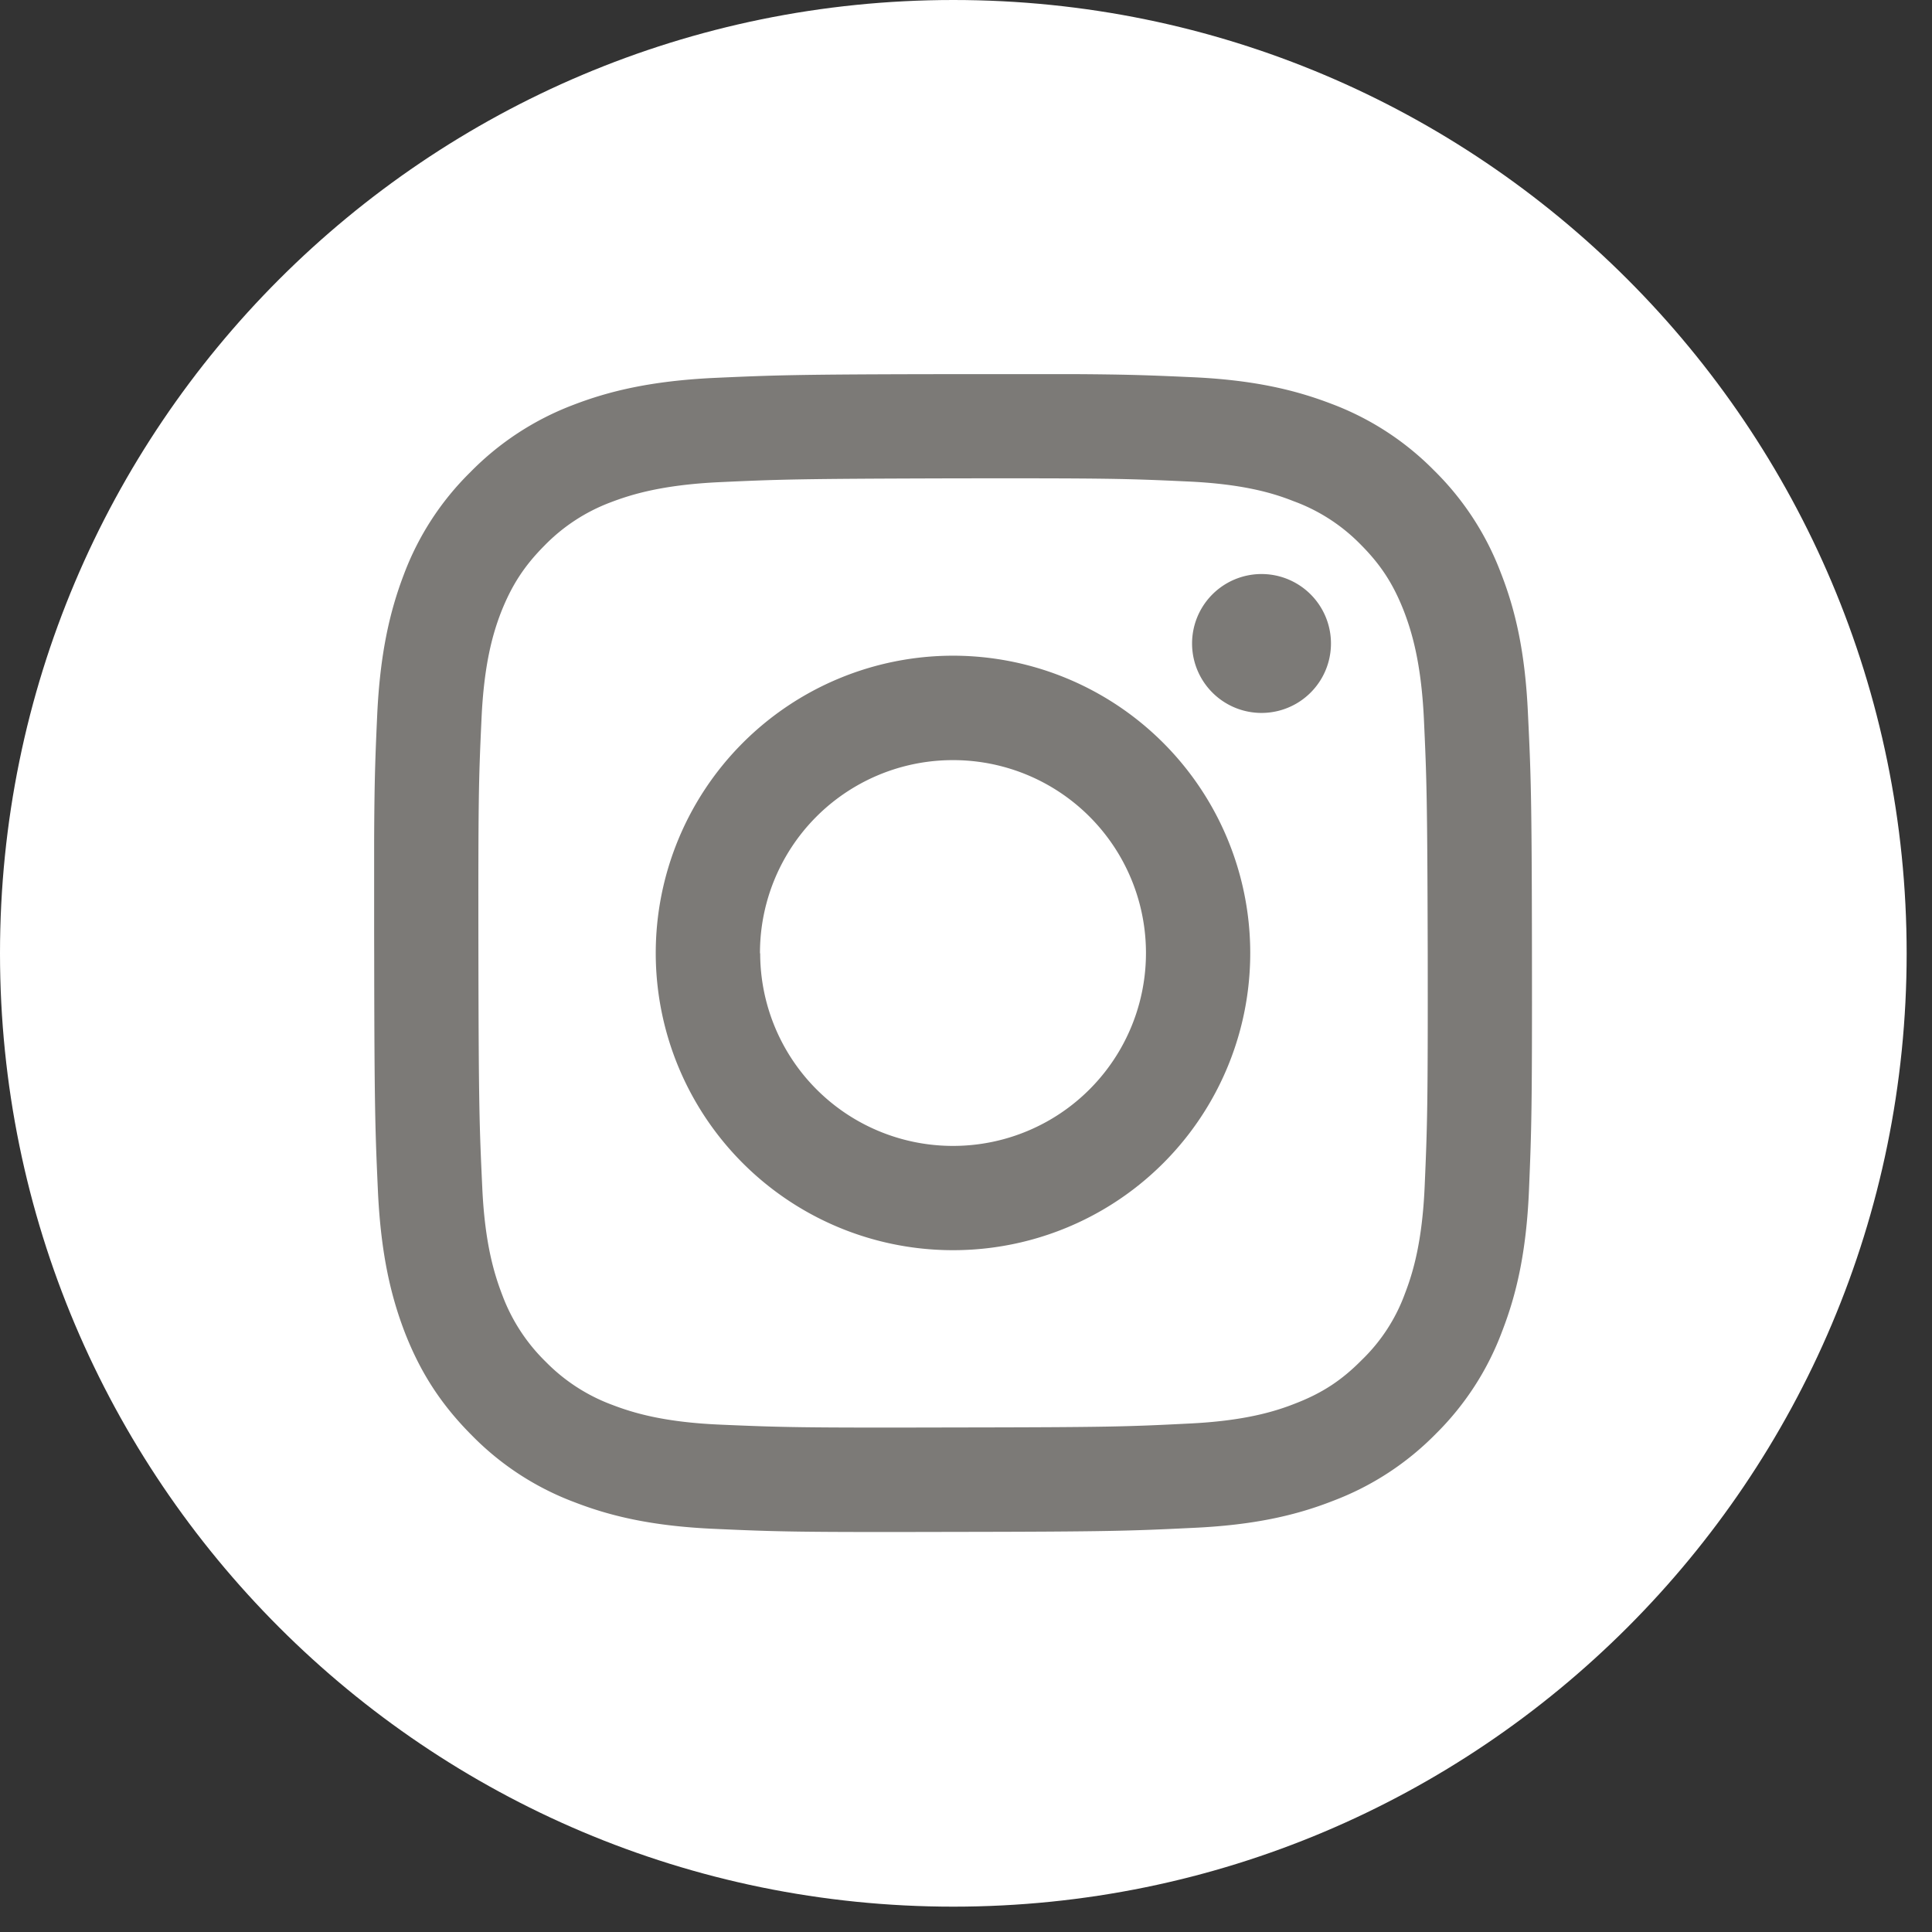 <svg xmlns="http://www.w3.org/2000/svg" width="50" height="50" version="1.0" viewBox="0 0 37.5 37.5"><rect x="0" y="0" width="37.5" height="37.5" fill="#333333" stroke="none"/><defs><clipPath id="a"><path d="M0 0h37.008v37.008H0Zm0 0"/></clipPath><clipPath id="c"><path d="M0 0h37.008v37.008H0Zm0 0"/></clipPath><clipPath id="d"><path d="M18.504 0C8.285 0 0 8.285 0 18.504c0 10.219 8.285 18.504 18.504 18.504 10.219 0 18.504-8.285 18.504-18.504C37.008 8.285 28.723 0 18.504 0Zm0 0"/></clipPath><clipPath id="f"><path d="M0 0h37.008v37.008H0Zm0 0"/></clipPath><clipPath id="g"><path d="M18.504 0C8.285 0 0 8.285 0 18.504c0 10.219 8.285 18.504 18.504 18.504 10.219 0 18.504-8.285 18.504-18.504C37.008 8.285 28.723 0 18.504 0Zm0 0"/></clipPath><clipPath id="e"><path d="M0 0h38v38H0z"/></clipPath><clipPath id="h"><path d="M7.262 7.262h22.5v22.5h-22.5Zm0 0"/></clipPath><clipPath id="b"><path d="M0 0h38v38H0z"/></clipPath></defs><g clip-path="url(#a)"><g clip-path="url(#b)"><g clip-path="url(#c)"><g clip-path="url(#d)"><g clip-path="url(#e)"><g clip-path="url(#f)"><g clip-path="url(#g)"><path fill="#fff" d="M0 0h37.008v37.008H0Zm0 0"/></g></g></g></g></g><g clip-path="url(#h)"><path fill="#7c7a77" d="M13.844 7.336c-1.196.059-2.012.25-2.727.527A5.544 5.544 0 0 0 9.13 9.164a5.483 5.483 0 0 0-1.293 1.992c-.274.719-.461 1.535-.516 2.73-.054 1.2-.066 1.583-.058 4.634.004 3.05.02 3.433.074 4.632.059 1.196.25 2.012.527 2.727.29.738.676 1.363 1.301 1.988a5.483 5.483 0 0 0 1.992 1.293c.715.277 1.535.465 2.73.516 1.2.054 1.583.066 4.634.058 3.05-.004 3.433-.02 4.632-.078 1.196-.054 2.012-.246 2.727-.527a5.532 5.532 0 0 0 1.988-1.297 5.504 5.504 0 0 0 1.29-1.996c.277-.715.468-1.531.519-2.727.05-1.199.062-1.582.058-4.632-.004-3.051-.02-3.434-.078-4.633-.054-1.196-.246-2.012-.527-2.727a5.532 5.532 0 0 0-1.297-1.988 5.515 5.515 0 0 0-1.996-1.293c-.715-.274-1.531-.465-2.727-.516-1.199-.054-1.582-.066-4.632-.058-3.051.004-3.434.02-4.633.074m.133 20.316c-1.098-.047-1.692-.23-2.09-.382a3.517 3.517 0 0 1-1.293-.836 3.536 3.536 0 0 1-.844-1.293c-.152-.395-.34-.989-.39-2.086-.055-1.184-.07-1.54-.075-4.54-.004-3 .004-3.355.059-4.538.047-1.098.226-1.692.379-2.09.207-.524.449-.899.84-1.293a3.52 3.52 0 0 1 1.289-.844c.398-.152.992-.336 2.085-.39 1.188-.055 1.543-.067 4.543-.075 3-.004 3.356.004 4.54.059 1.097.047 1.69.226 2.085.383a3.5 3.5 0 0 1 1.297.835c.395.395.637.766.844 1.293.152.395.336.989.39 2.082.055 1.188.067 1.543.075 4.543.004 3-.008 3.356-.059 4.54-.047 1.093-.23 1.69-.382 2.085a3.416 3.416 0 0 1-.84 1.293c-.39.395-.766.641-1.29.844-.394.156-.992.34-2.085.39-1.184.06-1.54.071-4.54.075-3 .008-3.355-.004-4.542-.055m9.164-15.16a1.348 1.348 0 1 0 0-.004m-10.41 6.02a5.768 5.768 0 0 0 5.78 5.758 5.765 5.765 0 0 0 5.759-5.778 5.771 5.771 0 0 0-5.782-5.761 5.773 5.773 0 0 0-5.757 5.78m2.023-.003a3.743 3.743 0 0 1 3.738-3.75 3.742 3.742 0 0 1 3.754 3.738 3.743 3.743 0 0 1-3.738 3.75 3.741 3.741 0 0 1-3.75-3.738"/></g></g></g></svg>